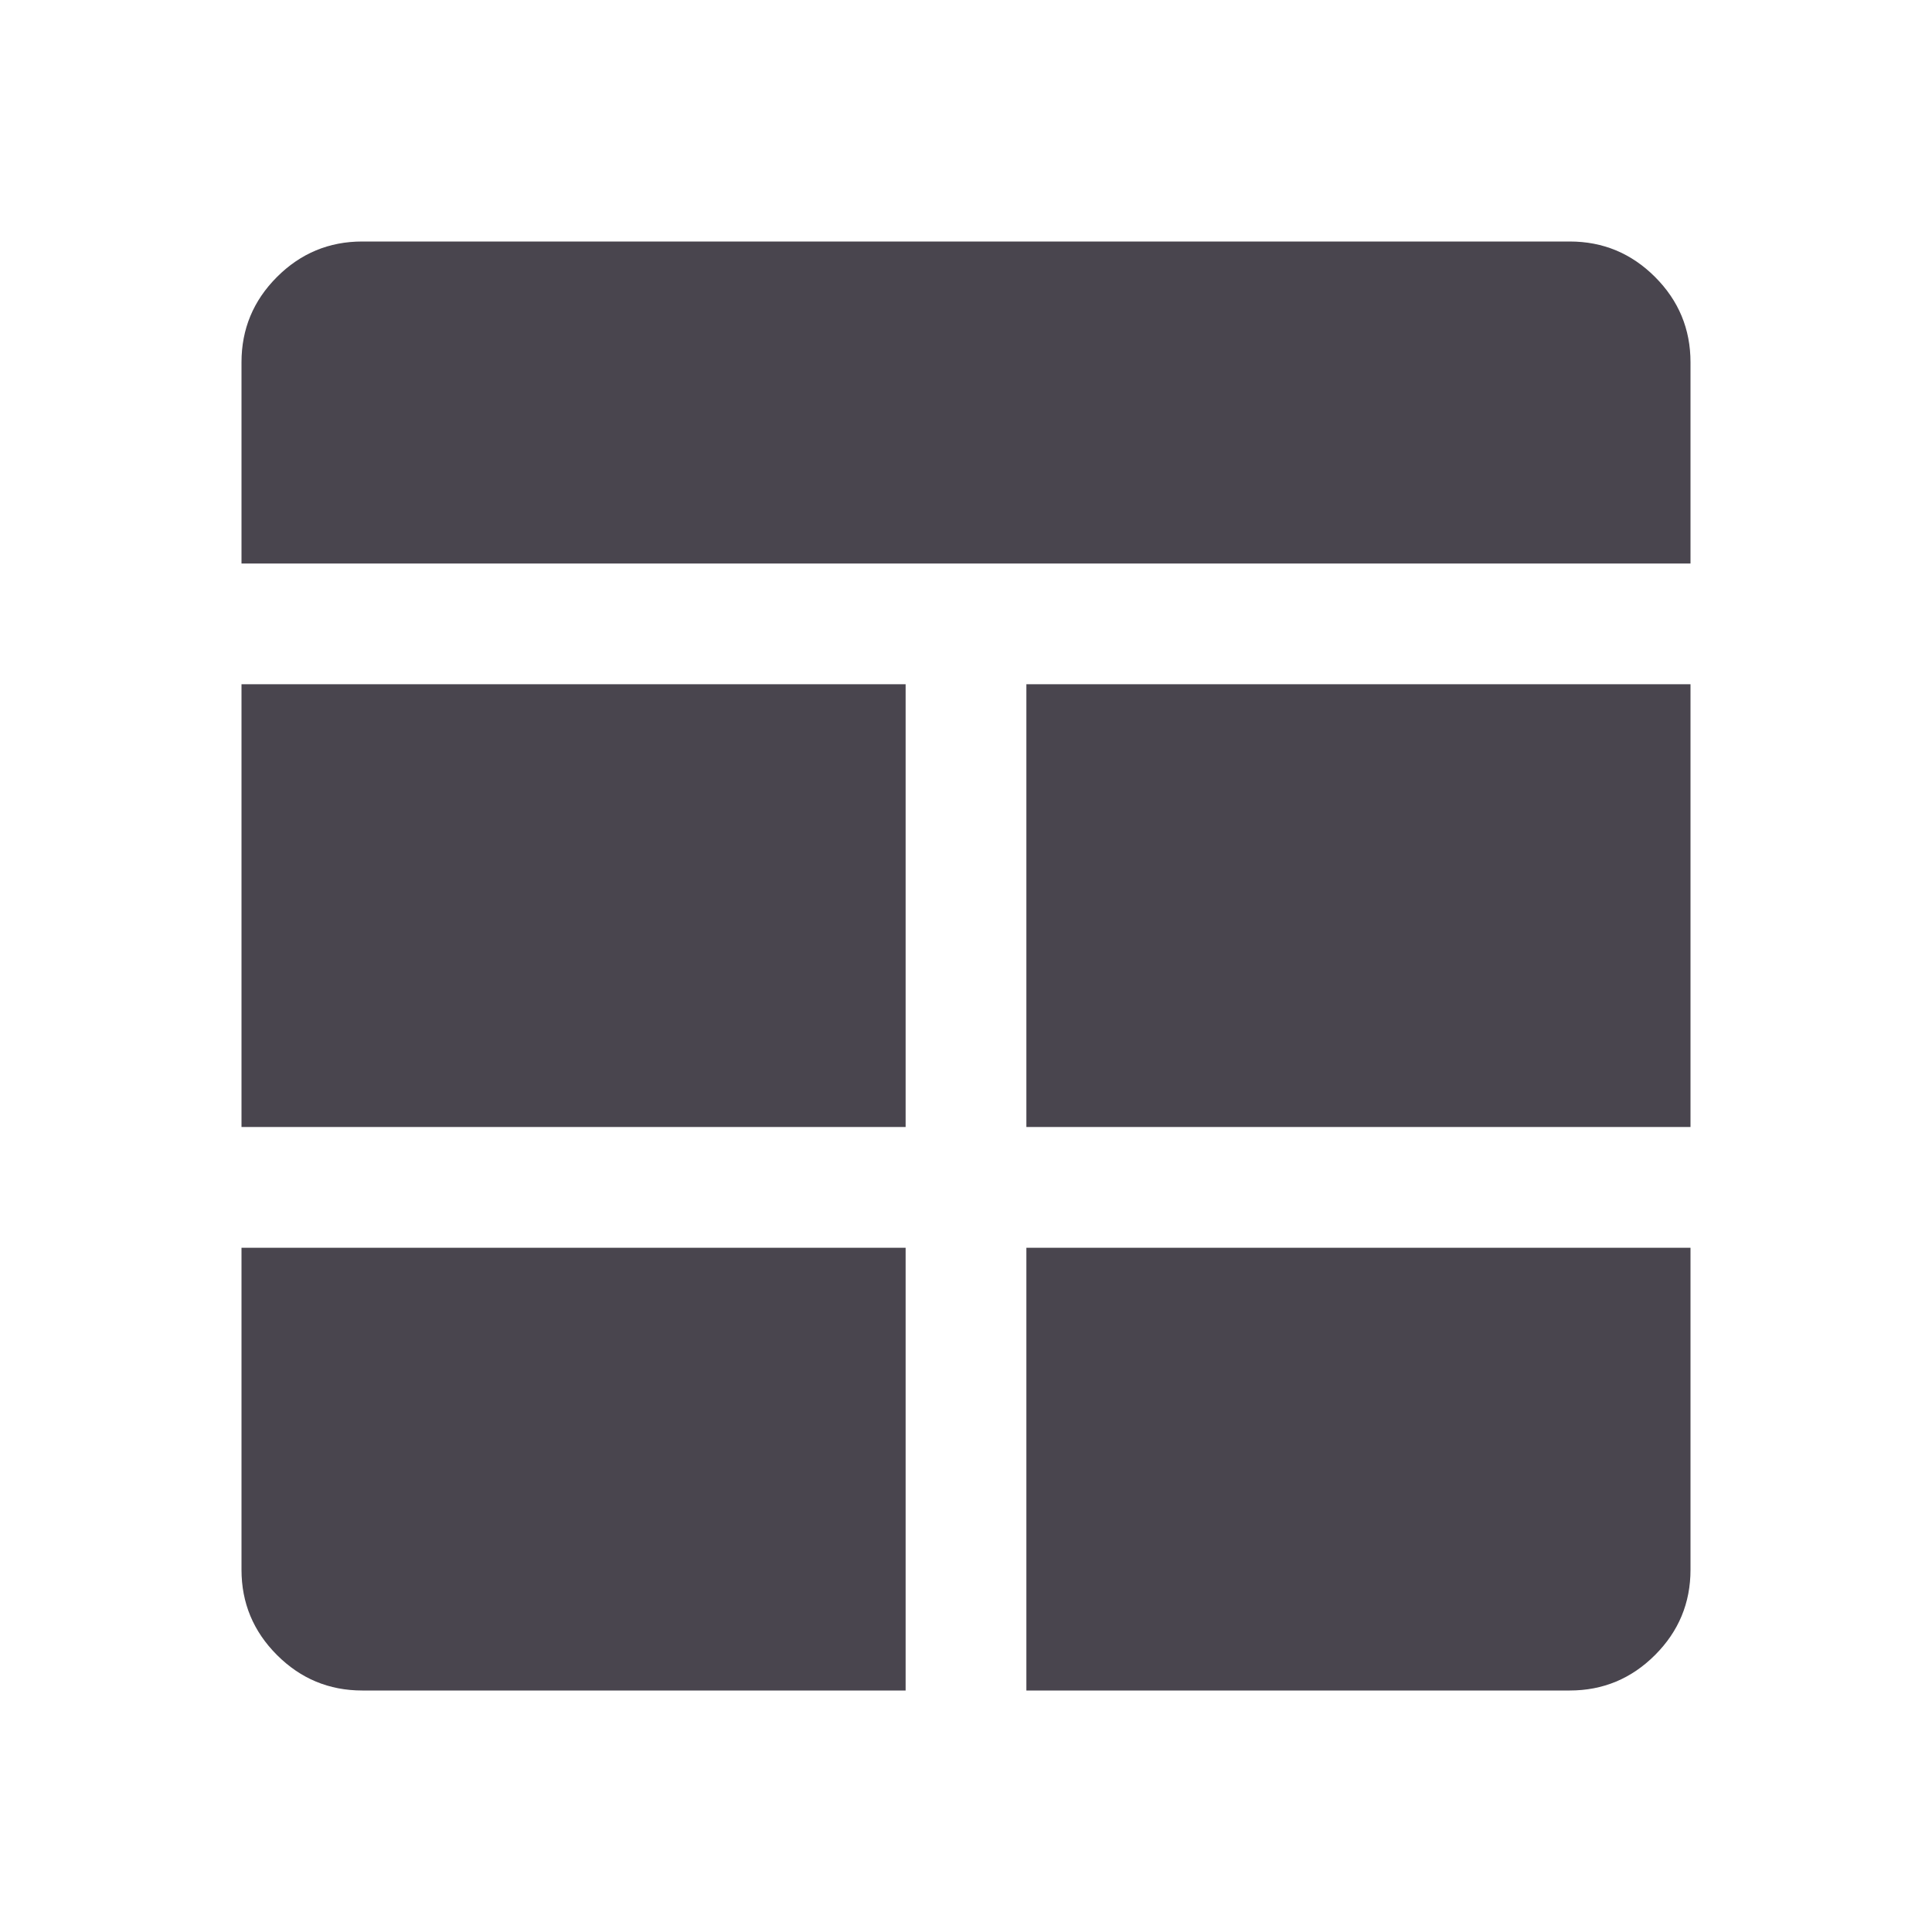 <svg xmlns="http://www.w3.org/2000/svg" height="48px" viewBox="0 -960 960 960" width="48px" fill="#49454e"><path d="M450-340H120v160q0 24.75 17.63 42.37Q155.25-120 180-120h270v-220Zm60 0v220h270q24.75 0 42.38-17.63Q840-155.25 840-180v-160H510Zm-60-60v-220H120v220h330Zm60 0h330v-220H510v220ZM120-680h720v-100q0-24.75-17.62-42.38Q804.75-840 780-840H180q-24.75 0-42.37 17.62Q120-804.75 120-780v100Z"/></svg>